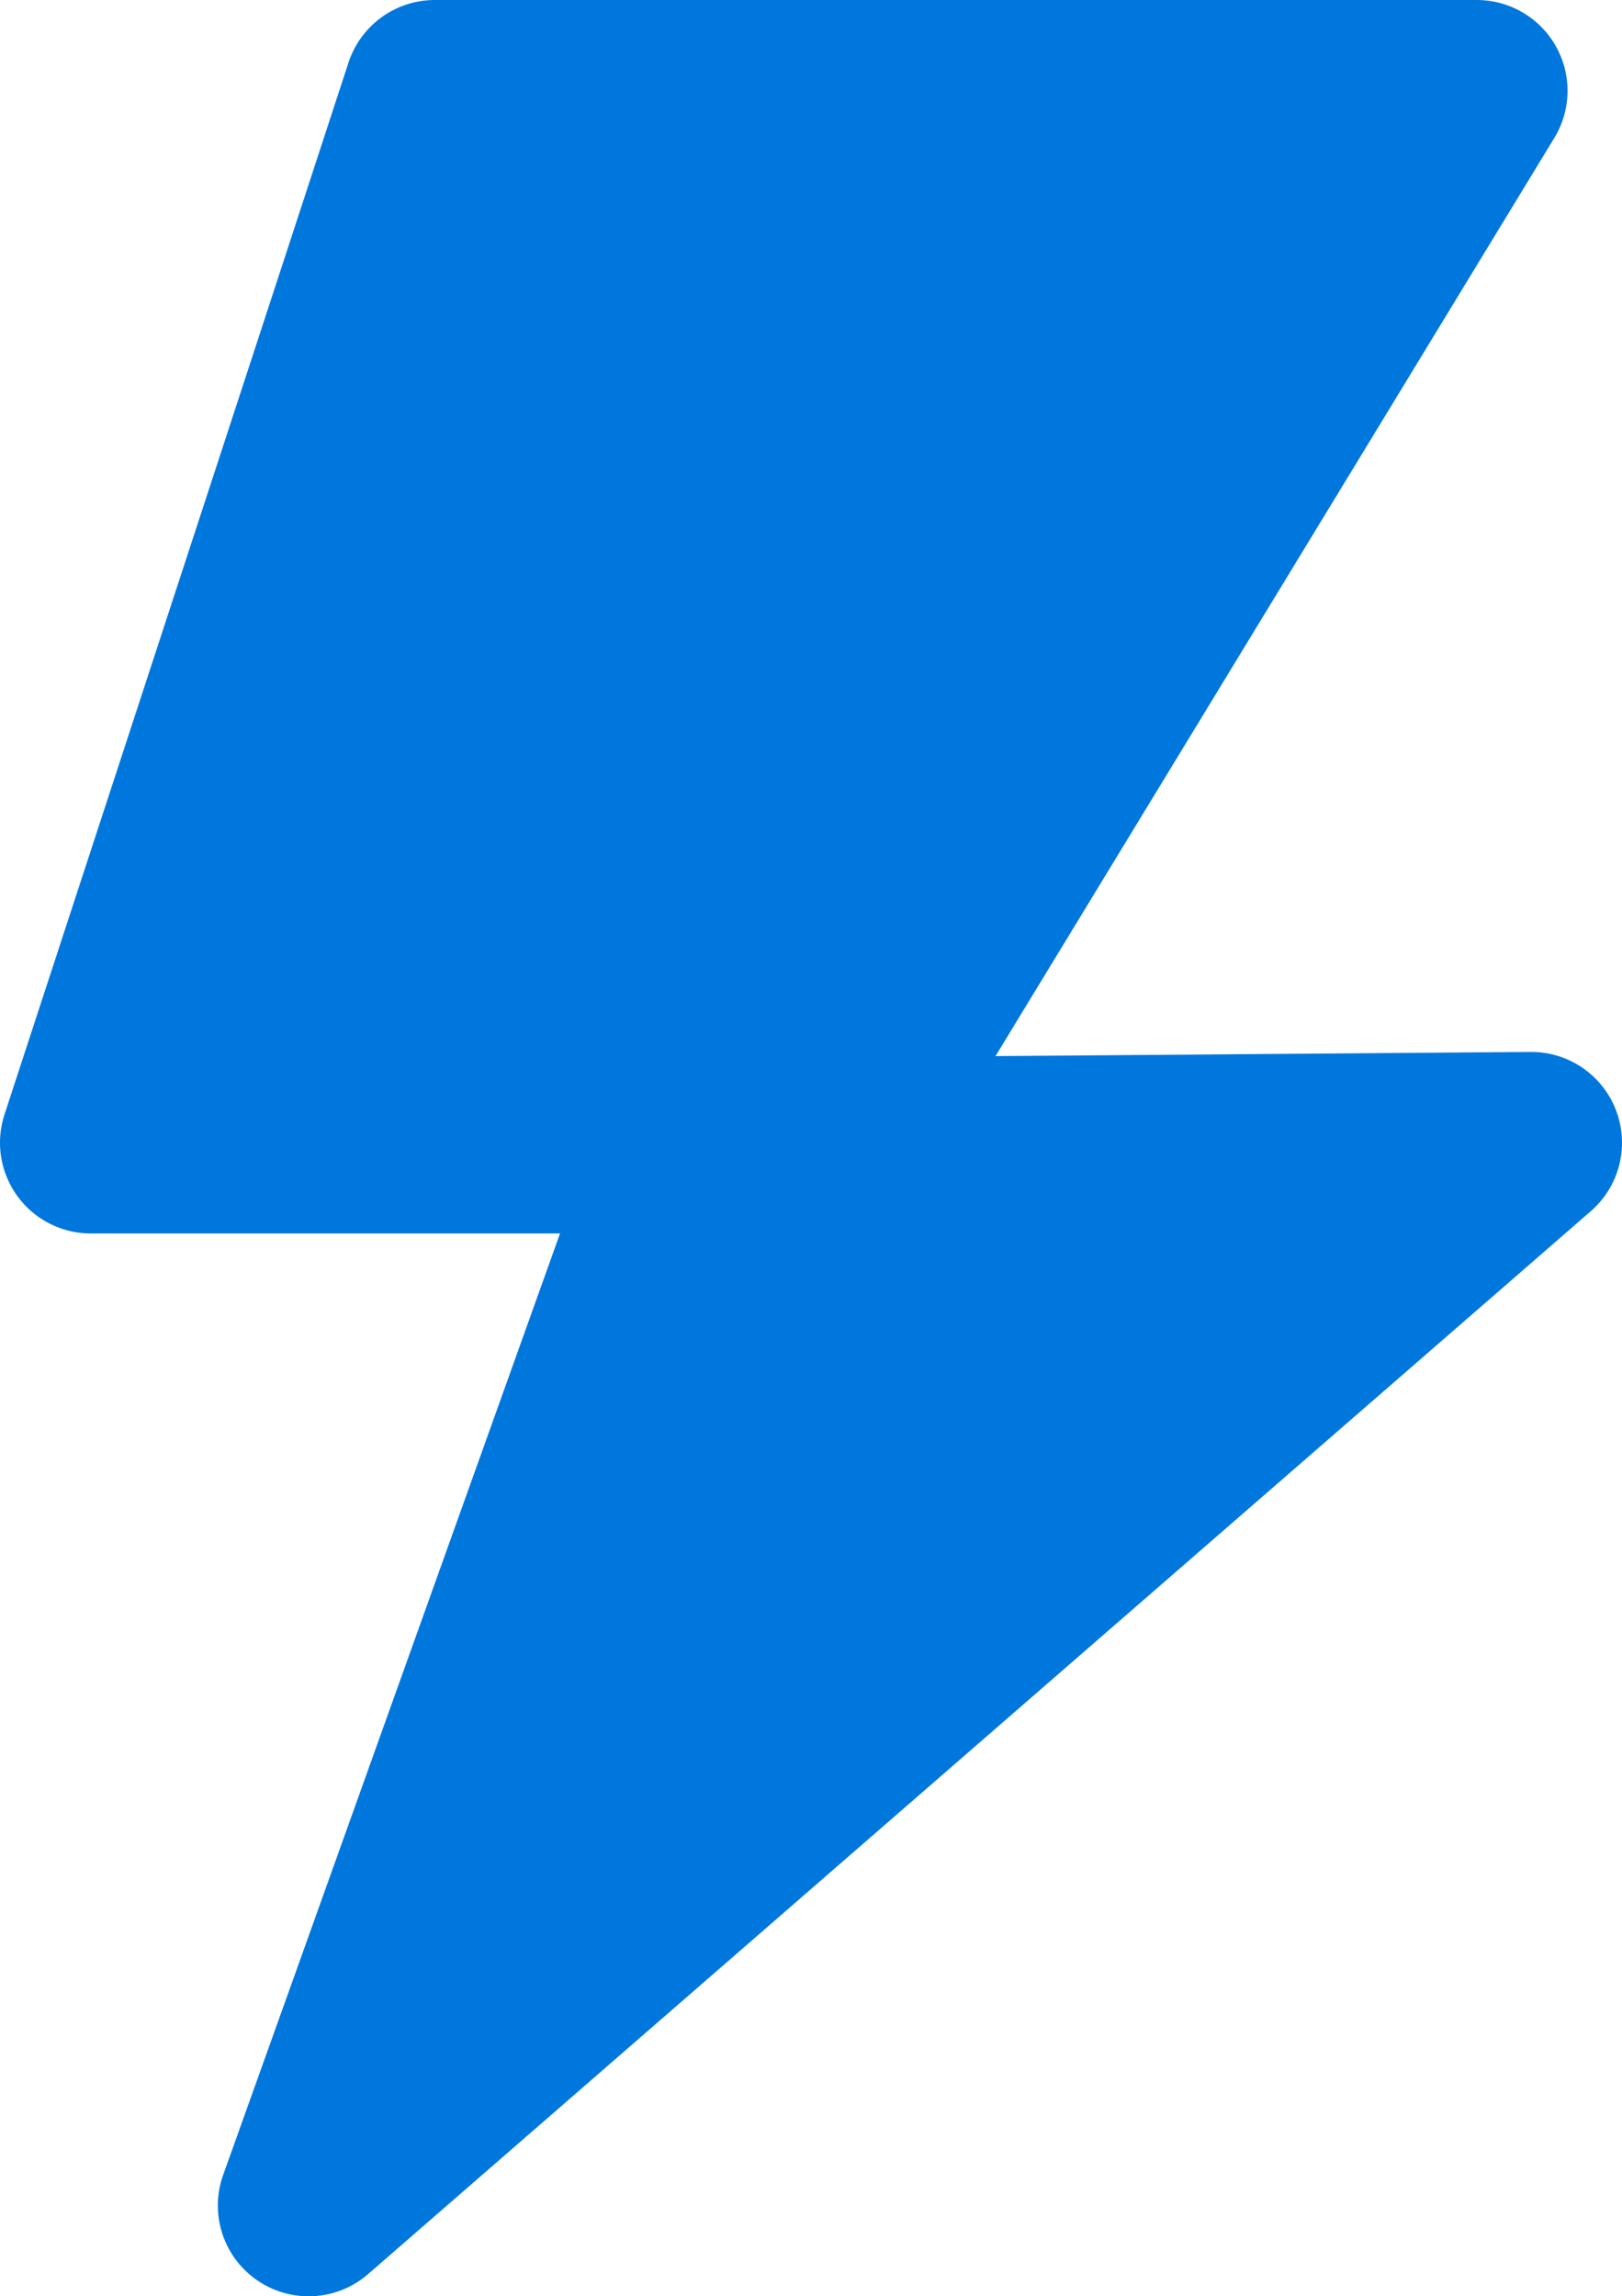 <?xml version="1.0" encoding="UTF-8"?>
<svg id="Layer_2" data-name="Layer 2" xmlns="http://www.w3.org/2000/svg" viewBox="0 0 17.87 25.3">
  <defs>
    <style>
      .cls-1 {
        fill: #07d;
        stroke: #07d;
        stroke-linecap: round;
        stroke-linejoin: round;
        stroke-width: 2px;
      }
    </style>
  </defs>
  <g id="Layer_1-2" data-name="Layer 1">
    <polygon class="cls-1" points="3.4 24.3 7.59 12.59 1 12.59 4.79 1 16.27 1 9.18 12.65 16.87 12.59 3.4 24.3"/>
  </g>
</svg>